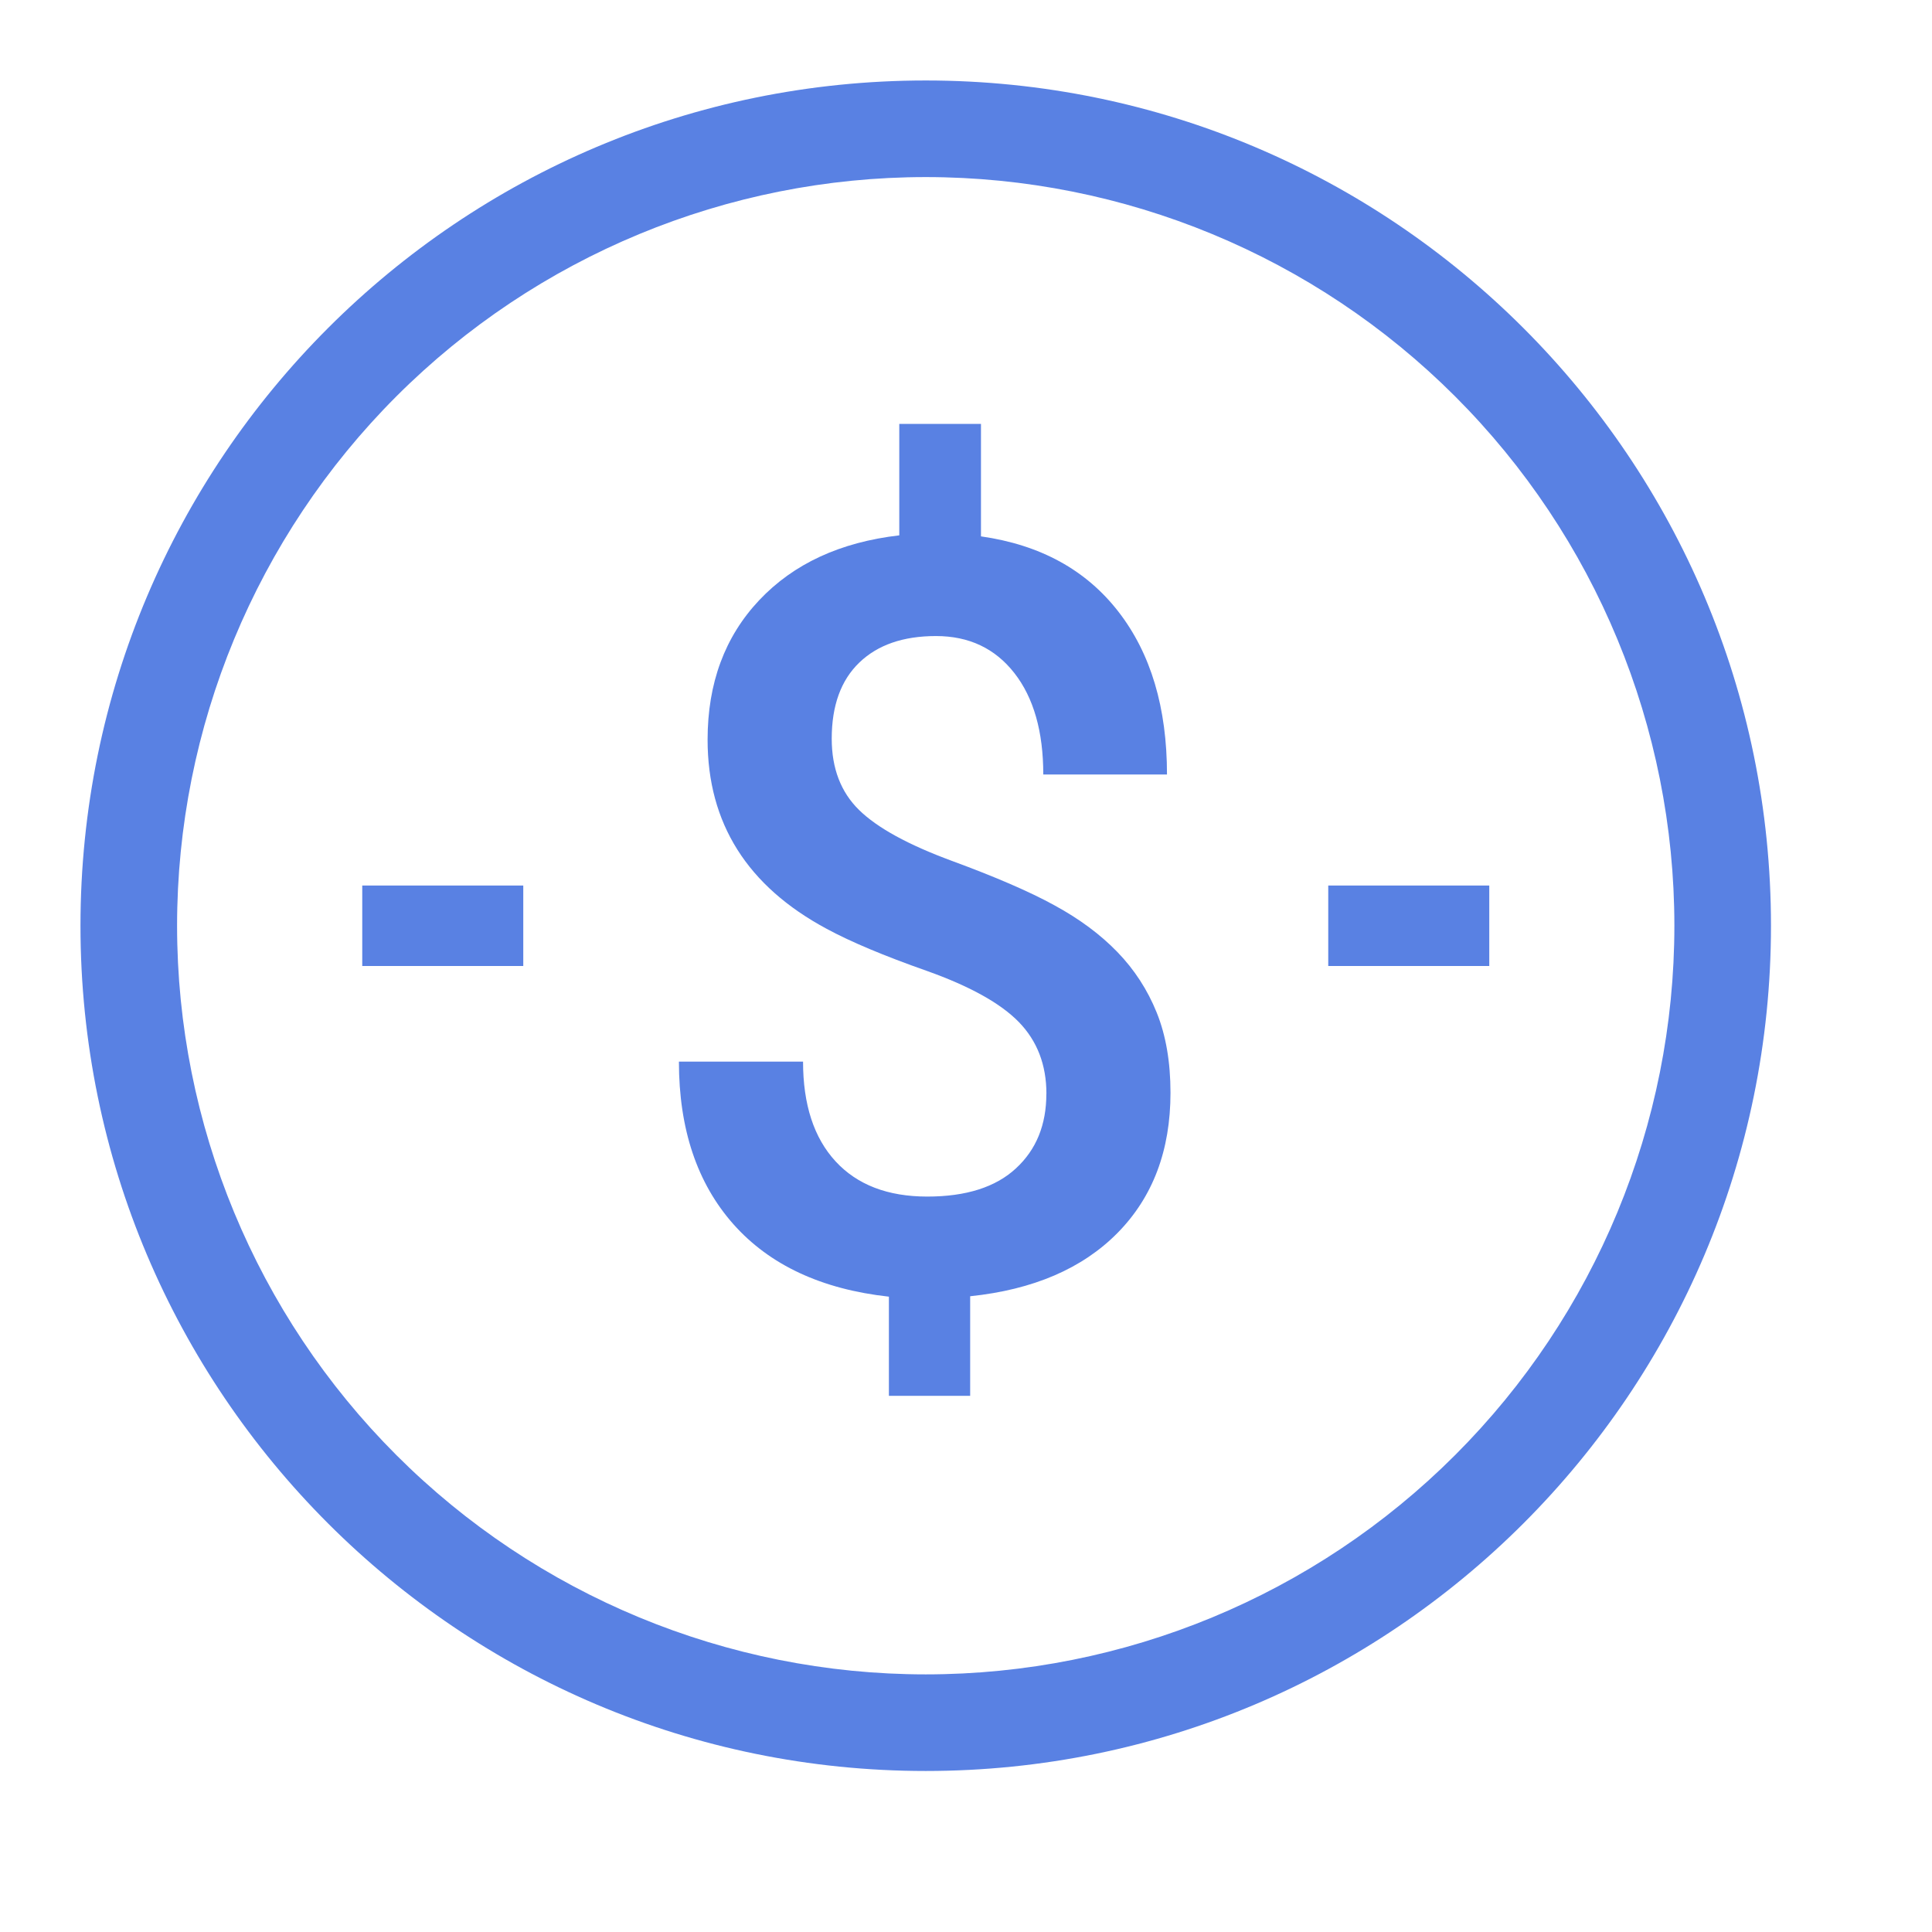 <svg width="32" height="32" viewBox="0 0 32 32" fill="none" xmlns="http://www.w3.org/2000/svg">
    <path d="M15.333 27.733C18.622 27.733 21.776 26.427 24.101 24.101C26.427 21.776 27.733 18.622 27.733 15.333C27.733 12.045 26.427 8.891 24.101 6.565C21.776 4.24 18.622 2.933 15.333 2.933C12.045 2.933 8.891 4.24 6.565 6.565C4.24 8.891 2.933 12.045 2.933 15.333C2.933 18.622 4.24 21.776 6.565 24.101C8.891 26.427 12.045 27.733 15.333 27.733ZM15.333 29.333C7.601 29.333 1.333 23.065 1.333 15.333C1.333 7.601 7.601 1.333 15.333 1.333C23.065 1.333 29.333 7.601 29.333 15.333C29.333 23.065 23.065 29.333 15.333 29.333Z" fill="#5981E3"/>
    <path d="M6 14.667H8.667V16H6V14.667ZM22 14.667H24.667V16H22V14.667ZM17.332 18.117C17.332 17.637 17.179 17.241 16.875 16.928C16.569 16.615 16.061 16.334 15.351 16.081C14.64 15.831 14.087 15.598 13.692 15.384C12.377 14.678 11.72 13.635 11.72 12.252C11.72 11.315 12.005 10.546 12.575 9.941C13.145 9.337 13.919 8.98 14.895 8.867V7.021H16.248V8.884C17.231 9.024 17.989 9.44 18.525 10.132C19.061 10.823 19.329 11.722 19.329 12.828H17.28C17.28 12.116 17.12 11.556 16.801 11.148C16.481 10.739 16.049 10.535 15.503 10.535C14.96 10.535 14.537 10.681 14.232 10.975C13.928 11.268 13.776 11.688 13.776 12.235C13.776 12.726 13.927 13.12 14.229 13.416C14.531 13.712 15.043 13.992 15.764 14.258C16.487 14.524 17.053 14.768 17.465 14.995C17.879 15.22 18.225 15.477 18.507 15.768C18.789 16.059 19.007 16.395 19.159 16.772C19.311 17.149 19.387 17.592 19.387 18.1C19.387 19.053 19.095 19.827 18.511 20.42C17.927 21.012 17.113 21.361 16.069 21.47V23.119H14.723V21.477C13.607 21.354 12.747 20.952 12.147 20.276C11.547 19.599 11.245 18.701 11.245 17.584H13.301C13.301 18.295 13.481 18.846 13.839 19.235C14.197 19.624 14.704 19.819 15.359 19.819C16.001 19.819 16.492 19.663 16.827 19.352C17.163 19.043 17.331 18.631 17.331 18.117H17.332Z" fill="#5981E3"/>
</svg>
